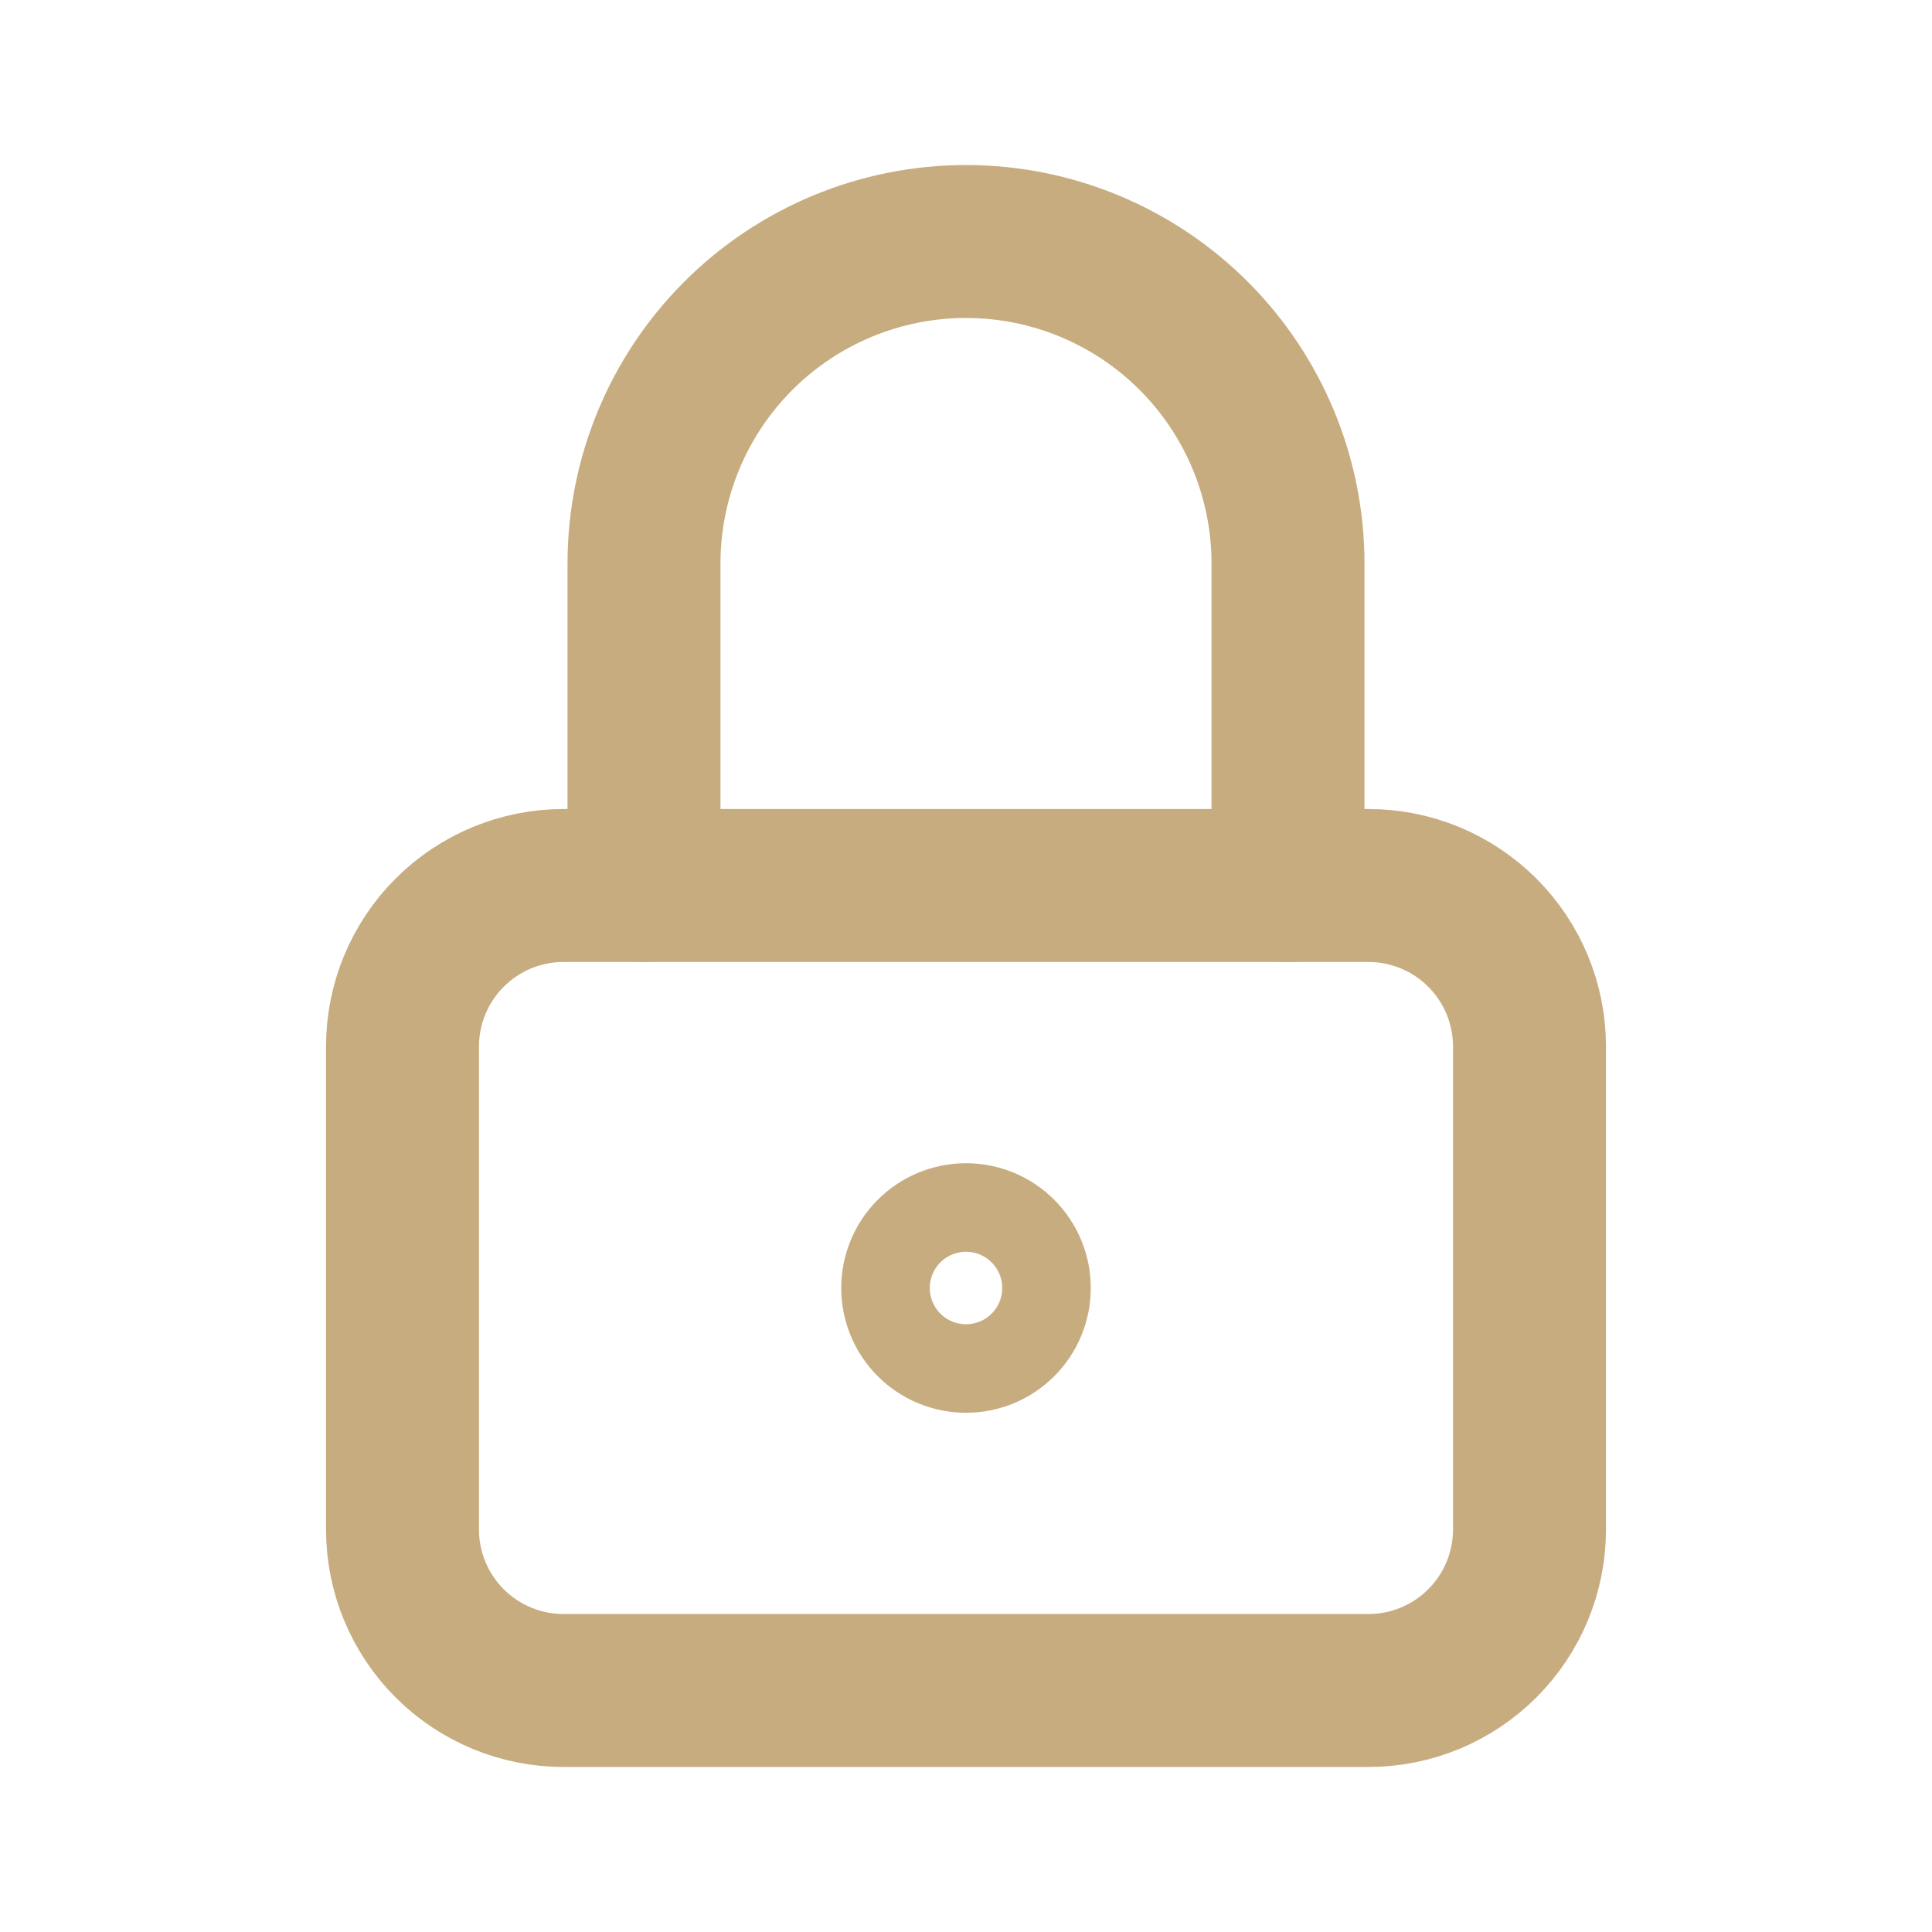 <svg width="60" height="60" viewBox="0 0 60 60" fill="none" xmlns="http://www.w3.org/2000/svg">
<g clip-path="url(#clip0_908_1400)">
<path d="M12.5 32.5C12.5 31.174 13.027 29.902 13.964 28.965C14.902 28.027 16.174 27.5 17.5 27.5H42.5C43.826 27.5 45.098 28.027 46.035 28.965C46.973 29.902 47.5 31.174 47.5 32.5V47.5C47.5 48.826 46.973 50.098 46.035 51.035C45.098 51.973 43.826 52.5 42.5 52.5H17.5C16.174 52.5 14.902 51.973 13.964 51.035C13.027 50.098 12.5 48.826 12.5 47.5V32.5Z" stroke="#C7AC7F" stroke-width="4.75" stroke-linecap="round" stroke-linejoin="round"/>
<path d="M27.5 40C27.5 40.663 27.763 41.299 28.232 41.768C28.701 42.237 29.337 42.5 30 42.5C30.663 42.5 31.299 42.237 31.768 41.768C32.237 41.299 32.5 40.663 32.5 40C32.5 39.337 32.237 38.701 31.768 38.232C31.299 37.763 30.663 37.5 30 37.5C29.337 37.5 28.701 37.763 28.232 38.232C27.763 38.701 27.5 39.337 27.5 40Z" stroke="#C7AC7F" stroke-width="2.75" stroke-linecap="round" stroke-linejoin="round"/>
<path d="M20 27.5V17.5C20 14.848 21.054 12.304 22.929 10.429C24.804 8.554 27.348 7.5 30 7.5C32.652 7.5 35.196 8.554 37.071 10.429C38.946 12.304 40 14.848 40 17.5V27.5" stroke="#C7AC7F" stroke-width="4.75" stroke-linecap="round" stroke-linejoin="round"/>
</g>
<defs>
<clipPath id="clip0_908_1400">
<rect width="60" height="60" fill="white"/>
</clipPath>
</defs>
</svg>

